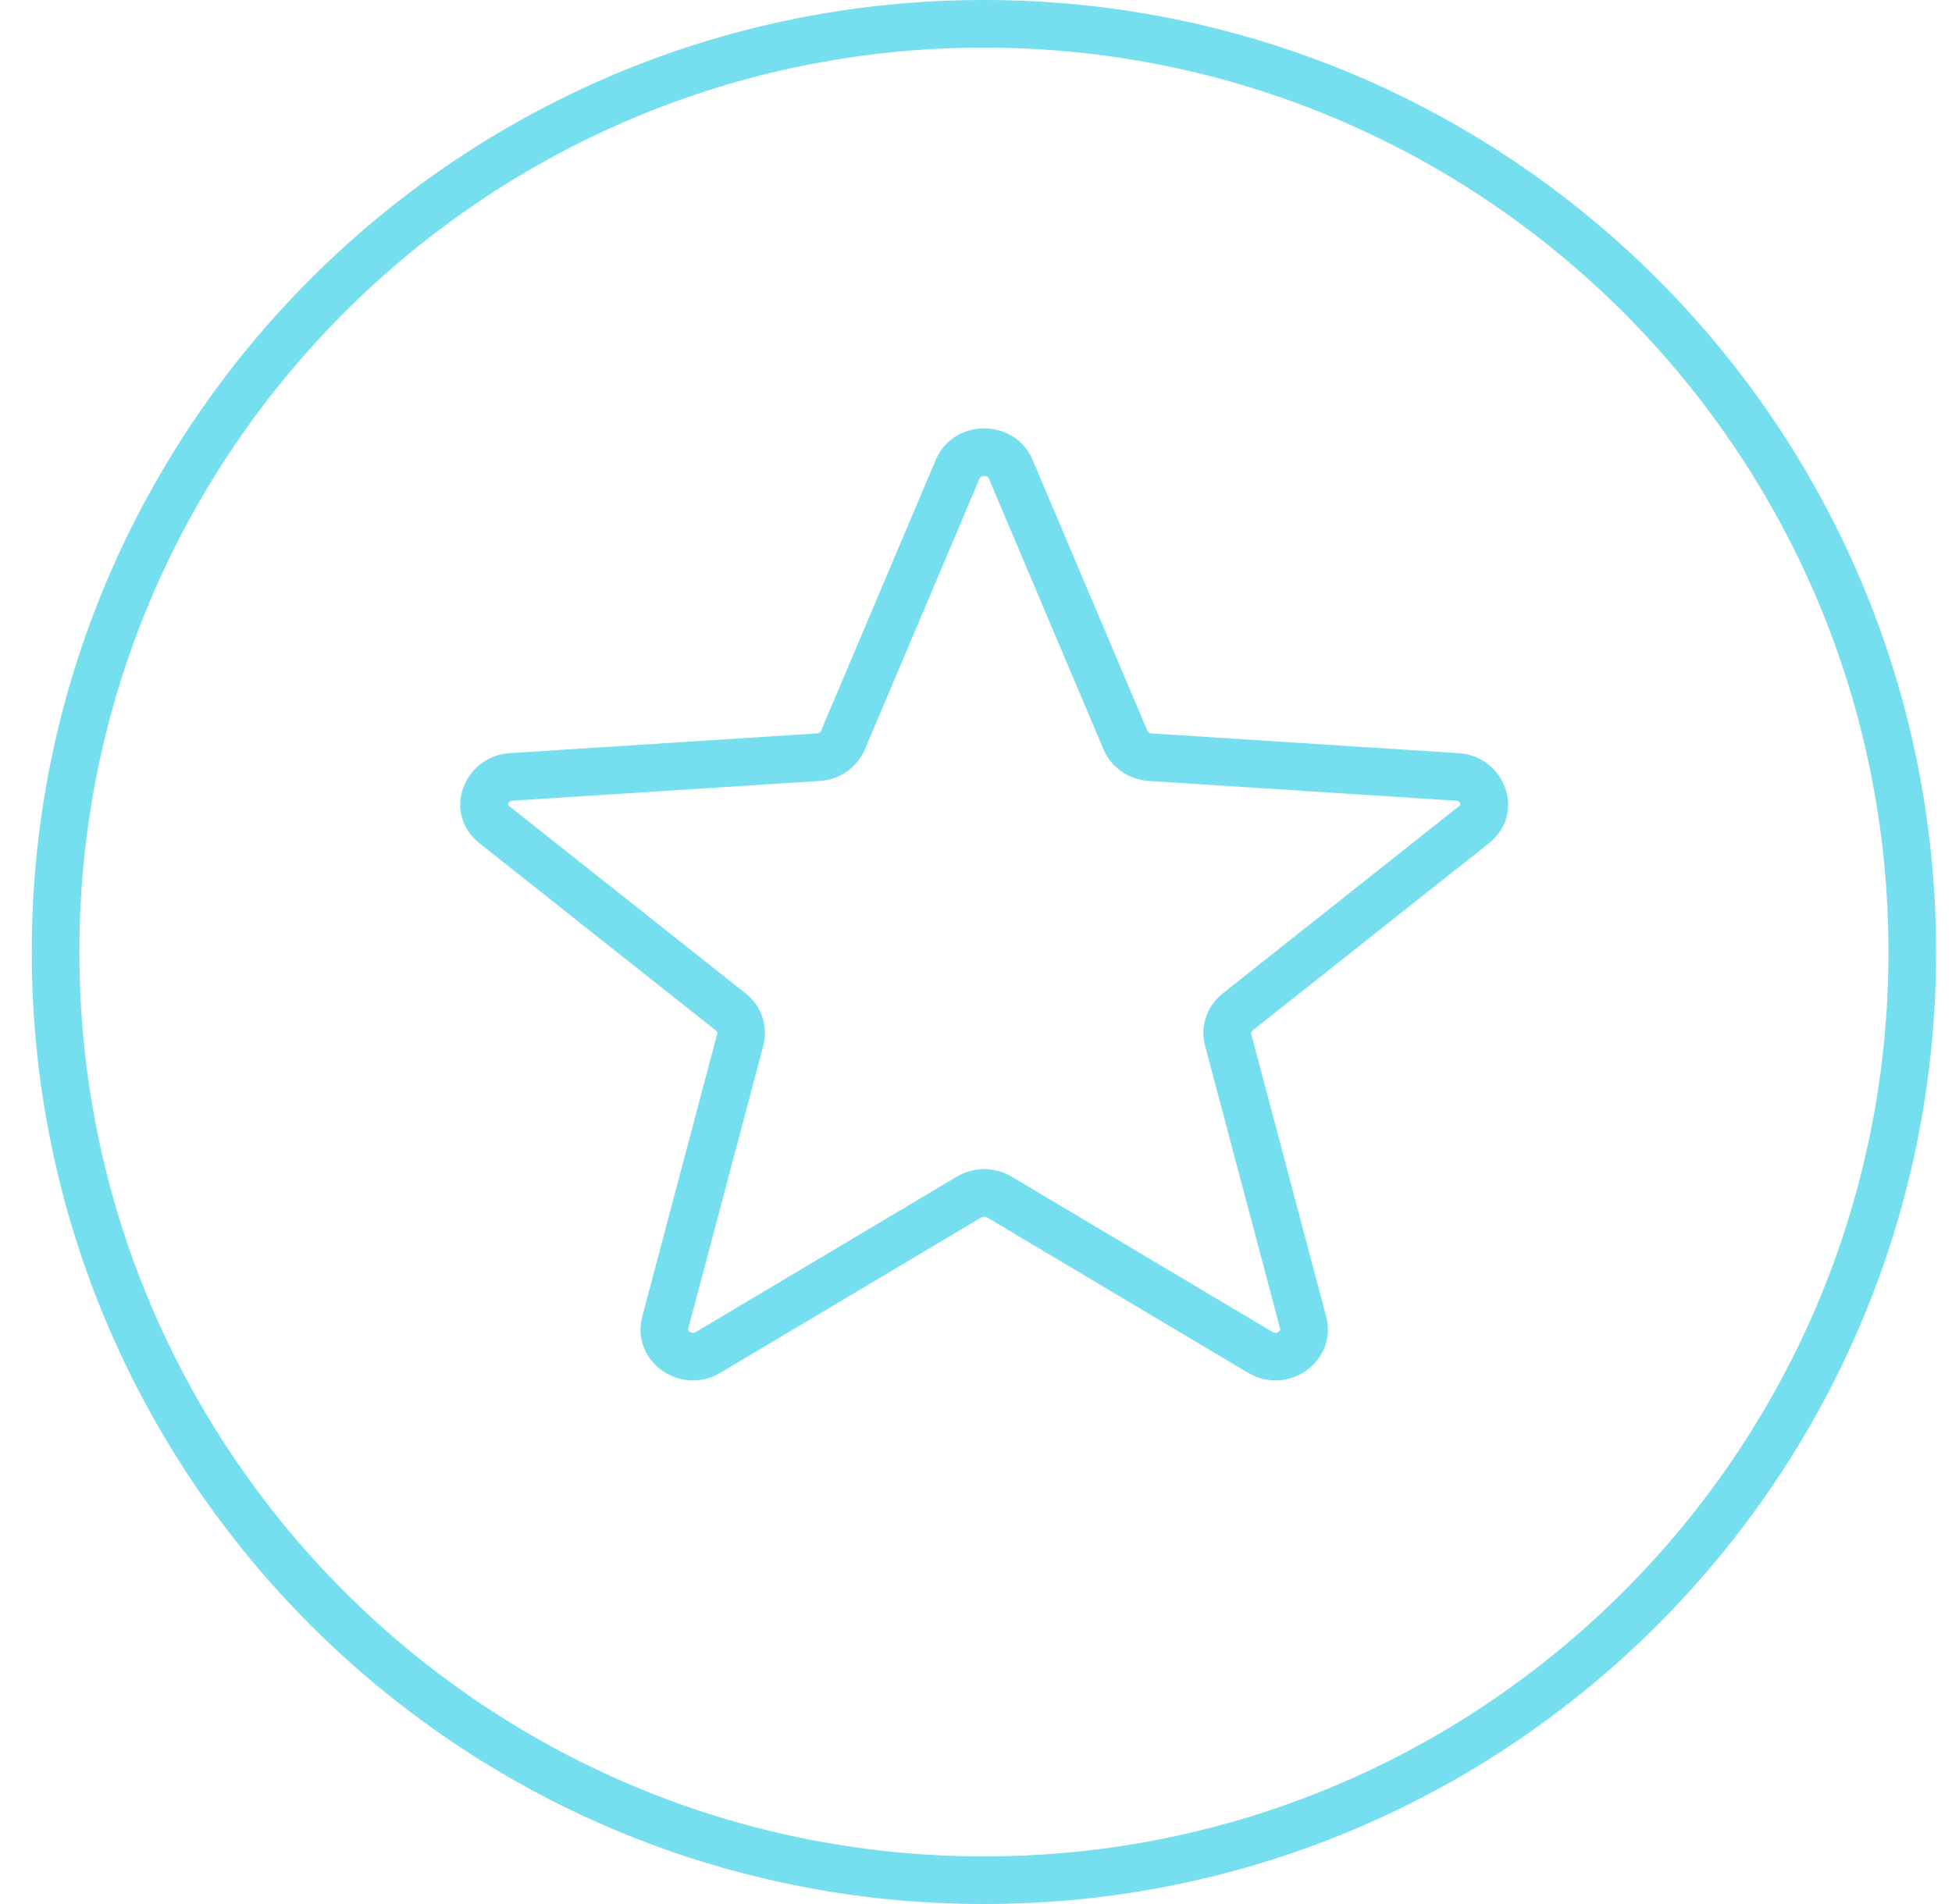 <svg width="41" height="40" viewBox="0 0 41 40" fill="none" xmlns="http://www.w3.org/2000/svg">
<path fill-rule="evenodd" clip-rule="evenodd" d="M19.654 9.663C20.028 8.779 21.316 8.779 21.69 9.663L24.101 15.356C24.109 15.375 24.137 15.405 24.189 15.408L30.643 15.823C31.59 15.884 32.08 17.076 31.266 17.721L26.302 21.654C26.288 21.666 26.282 21.677 26.279 21.686C26.276 21.694 26.275 21.703 26.278 21.711L27.856 27.661C27.983 28.143 27.759 28.572 27.427 28.801C27.096 29.029 26.627 29.086 26.214 28.84L20.736 25.578C20.698 25.556 20.646 25.556 20.608 25.578L15.13 28.84C14.717 29.086 14.248 29.029 13.918 28.801C13.585 28.572 13.361 28.143 13.489 27.661L15.067 21.711C15.069 21.703 15.069 21.694 15.066 21.686C15.063 21.677 15.056 21.666 15.042 21.654L10.078 17.721C9.264 17.076 9.754 15.884 10.701 15.823L17.155 15.408C17.207 15.405 17.236 15.375 17.244 15.356L19.654 9.663ZM20.605 10.017C20.592 10.024 20.583 10.034 20.575 10.053L18.165 15.746C18 16.133 17.627 16.38 17.219 16.406L10.765 16.821C10.729 16.824 10.71 16.834 10.7 16.842C10.688 16.852 10.68 16.864 10.675 16.877C10.671 16.89 10.672 16.9 10.673 16.905C10.674 16.908 10.677 16.919 10.699 16.937L15.663 20.871C15.99 21.13 16.142 21.556 16.033 21.967L14.455 27.917C14.451 27.934 14.453 27.94 14.455 27.944C14.458 27.951 14.466 27.964 14.485 27.977C14.504 27.991 14.527 27.999 14.549 28C14.569 28.001 14.592 27.997 14.619 27.981L20.097 24.719C20.45 24.509 20.895 24.509 21.248 24.719L26.726 27.981C26.753 27.997 26.775 28.001 26.795 28C26.817 27.999 26.84 27.991 26.859 27.977C26.878 27.964 26.887 27.951 26.89 27.944C26.891 27.94 26.894 27.934 26.889 27.917L25.311 21.967C25.202 21.556 25.354 21.13 25.681 20.871L30.645 16.937C30.667 16.919 30.67 16.907 30.671 16.905C30.672 16.9 30.673 16.89 30.669 16.877C30.664 16.864 30.656 16.852 30.644 16.842C30.634 16.834 30.615 16.824 30.579 16.821L24.125 16.406C23.717 16.38 23.344 16.133 23.18 15.746L20.77 10.053C20.762 10.034 20.752 10.024 20.739 10.017C20.724 10.008 20.701 10 20.672 10C20.643 10 20.62 10.008 20.605 10.017Z" fill="#75DFF0"/>
<path fill-rule="evenodd" clip-rule="evenodd" d="M20.666 39C31.16 39 39.666 30.493 39.666 20C39.666 9.507 31.16 1 20.666 1C10.173 1 1.667 9.507 1.667 20C1.667 30.493 10.173 39 20.666 39ZM20.666 40C31.712 40 40.666 31.046 40.666 20C40.666 8.954 31.712 0 20.666 0C9.621 0 0.667 8.954 0.667 20C0.667 31.046 9.621 40 20.666 40Z" fill="#75DFF0"/>
</svg>
